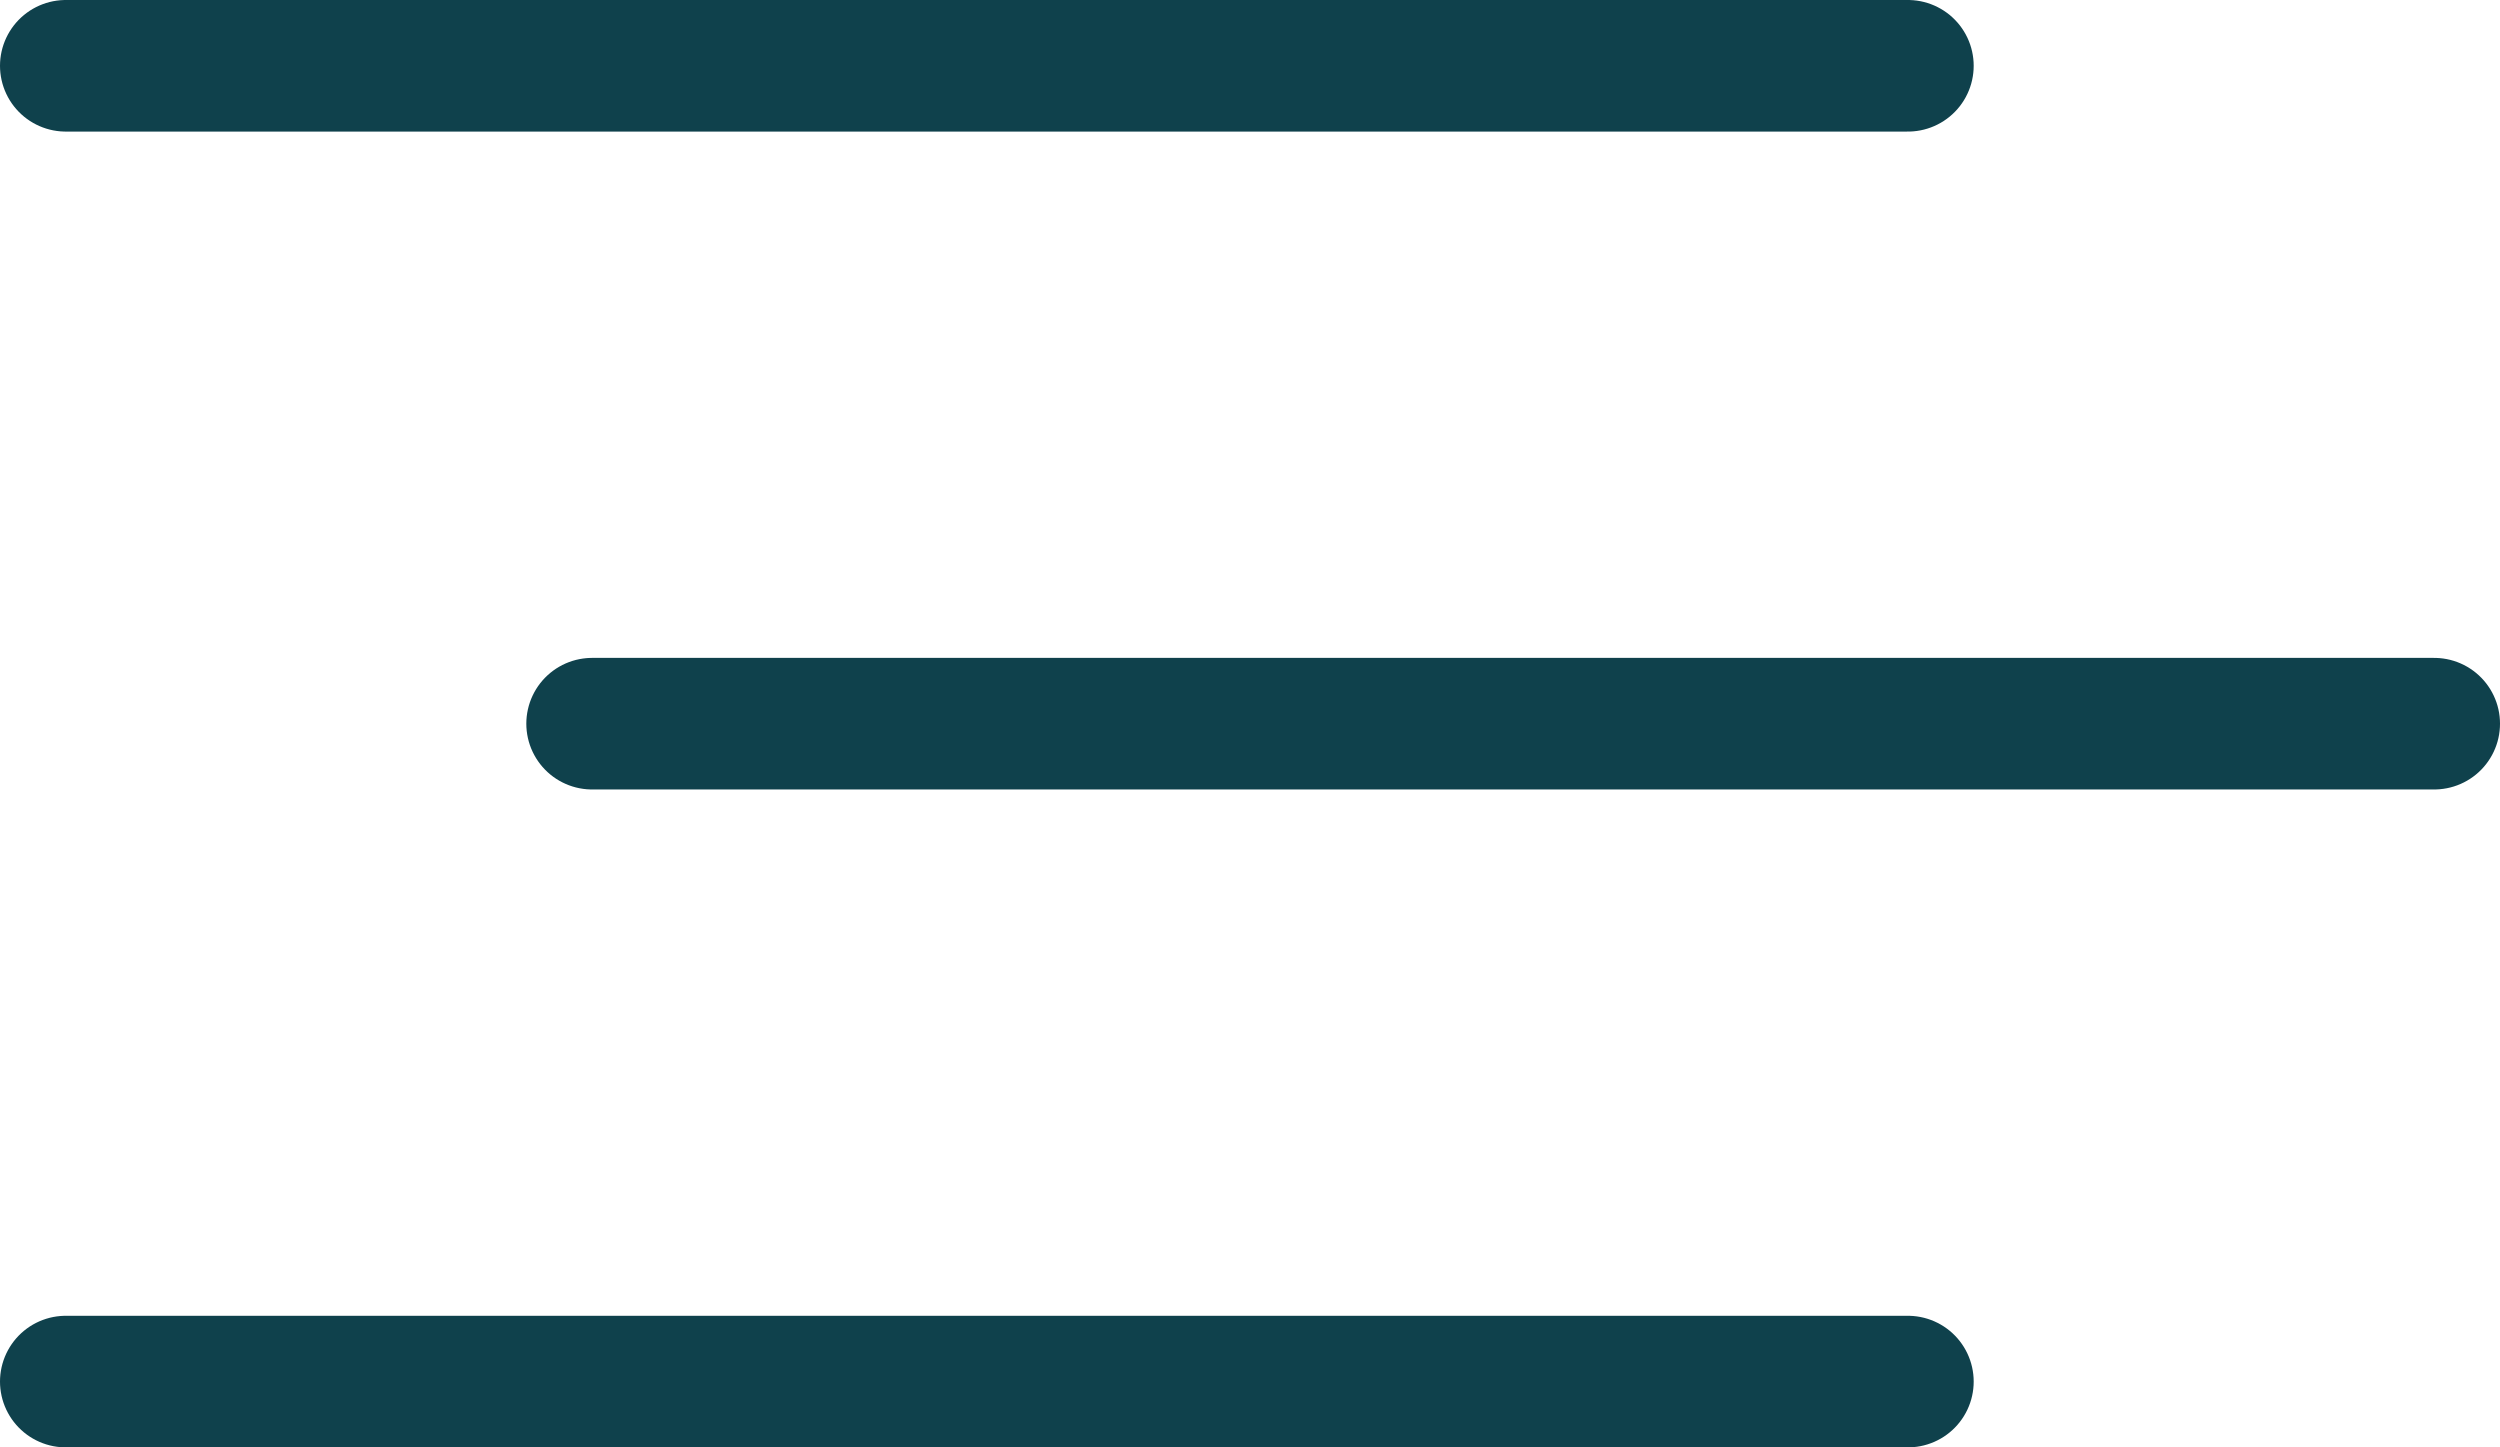 <svg width="38" height="22" viewBox="0 0 38 22" fill="none" xmlns="http://www.w3.org/2000/svg">
<line x1="1" y1="1" x2="29" y2="1" stroke="#0F414C" stroke-width="2" stroke-linecap="round"/>
<line x1="9" y1="11" x2="37" y2="11" stroke="#0F414C" stroke-width="2" stroke-linecap="round"/>
<line x1="1" y1="21" x2="29" y2="21" stroke="#0F414C" stroke-width="2" stroke-linecap="round"/>
</svg>
